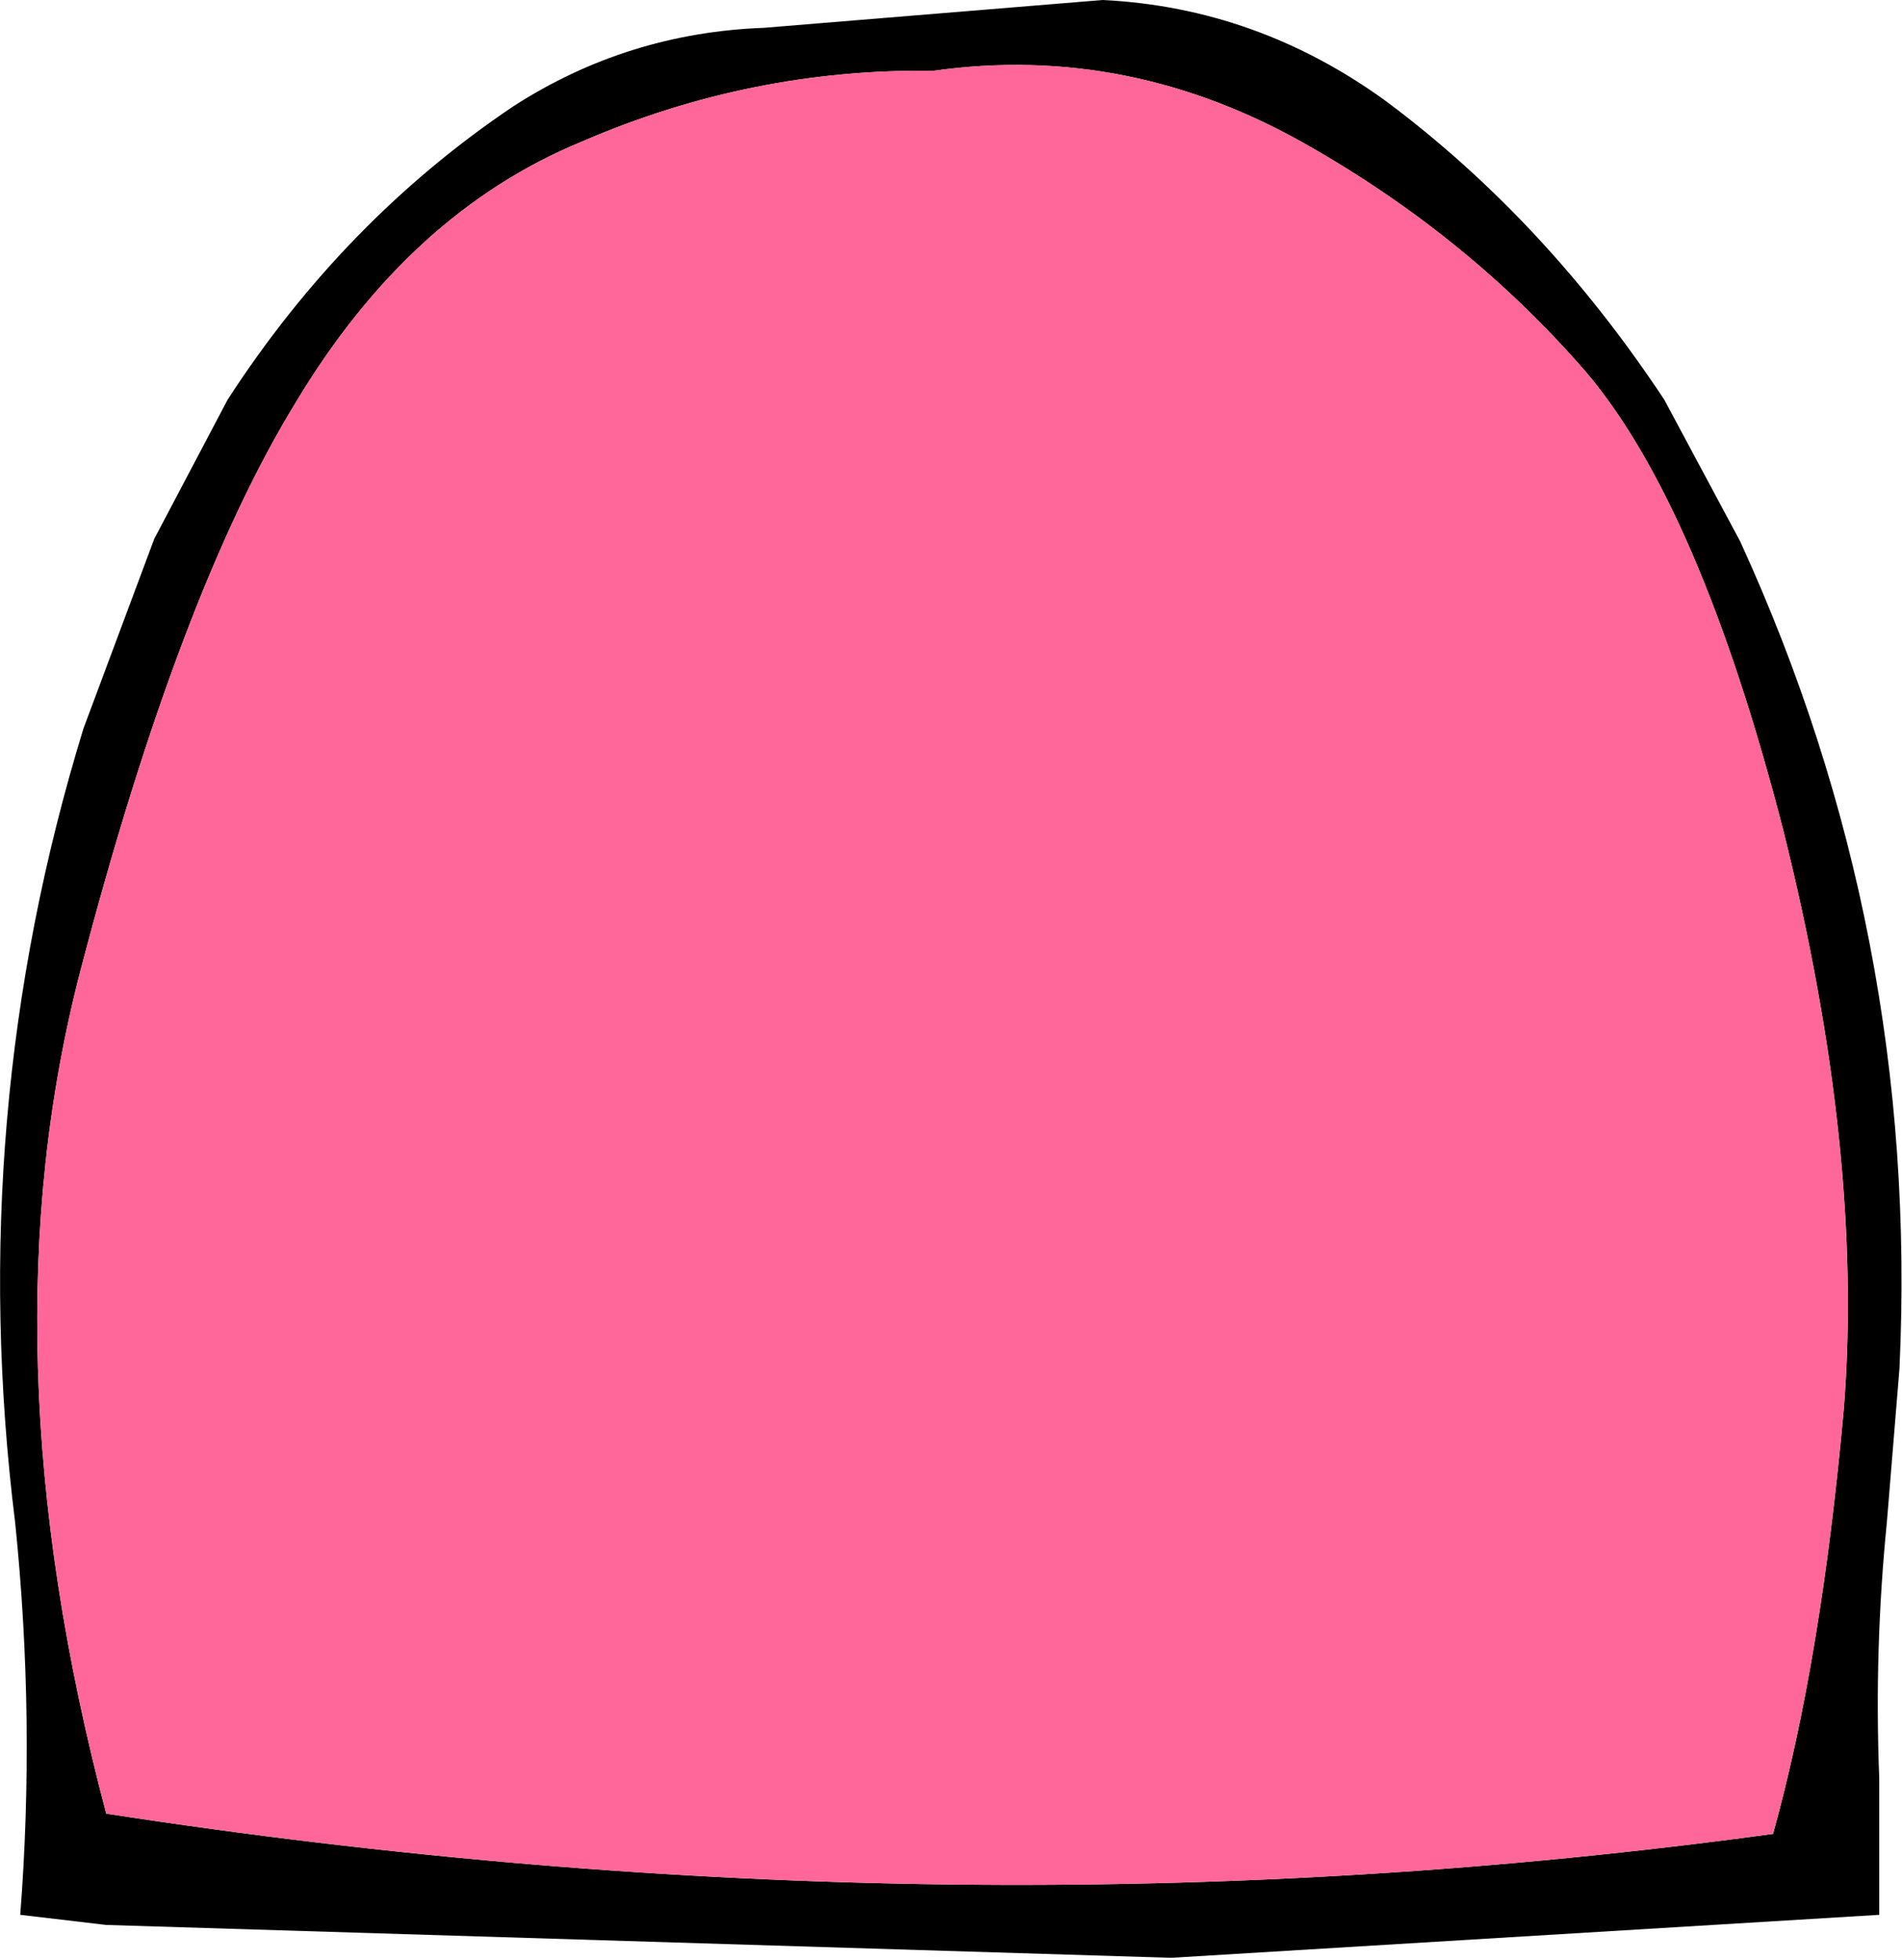 <?xml version="1.0" encoding="UTF-8" standalone="no"?>
<svg xmlns:xlink="http://www.w3.org/1999/xlink" height="38.75px" width="37.6px" xmlns="http://www.w3.org/2000/svg">
  <g transform="matrix(1.0, 0.0, 0.0, 1.0, 19.2, 19.35)">
    <path d="M8.2 -17.35 Q11.35 -15.0 13.7 -11.45 L15.2 -8.65 Q18.75 -0.9 18.35 7.7 L18.1 10.75 Q17.85 13.25 17.95 15.8 L17.95 18.5 3.95 19.35 -17.1 18.7 -18.8 18.5 Q-18.5 14.65 -18.9 10.75 -19.9 2.7 -17.55 -4.95 L-16.15 -8.7 -14.7 -11.45 Q-12.4 -15.0 -9.05 -17.25 -6.8 -18.7 -4.1 -18.8 L2.6 -19.35 Q5.65 -19.2 8.2 -17.35 M12.15 -12.0 Q9.85 -14.65 6.7 -16.45 3.15 -18.5 -0.75 -17.95 -4.35 -18.0 -7.7 -16.55 -11.1 -15.15 -13.35 -11.4 -15.65 -7.65 -17.6 -0.2 -19.55 7.25 -17.1 16.5 -0.25 19.1 15.85 16.9 16.8 13.5 17.25 8.5 17.65 3.45 16.05 -2.95 14.4 -9.35 12.15 -12.0" fill="#000000" fill-rule="evenodd" stroke="none"/>
    <path d="M12.15 -12.0 Q14.4 -9.35 16.05 -2.95 17.65 3.45 17.25 8.5 16.8 13.5 15.85 16.9 -0.25 19.1 -17.1 16.5 -19.55 7.25 -17.6 -0.2 -15.65 -7.65 -13.35 -11.4 -11.1 -15.15 -7.7 -16.55 -4.35 -18.0 -0.75 -17.95 3.15 -18.5 6.7 -16.45 9.85 -14.65 12.15 -12.0" fill="#ff6699" fill-rule="evenodd" stroke="none"/>
  </g>
</svg>
